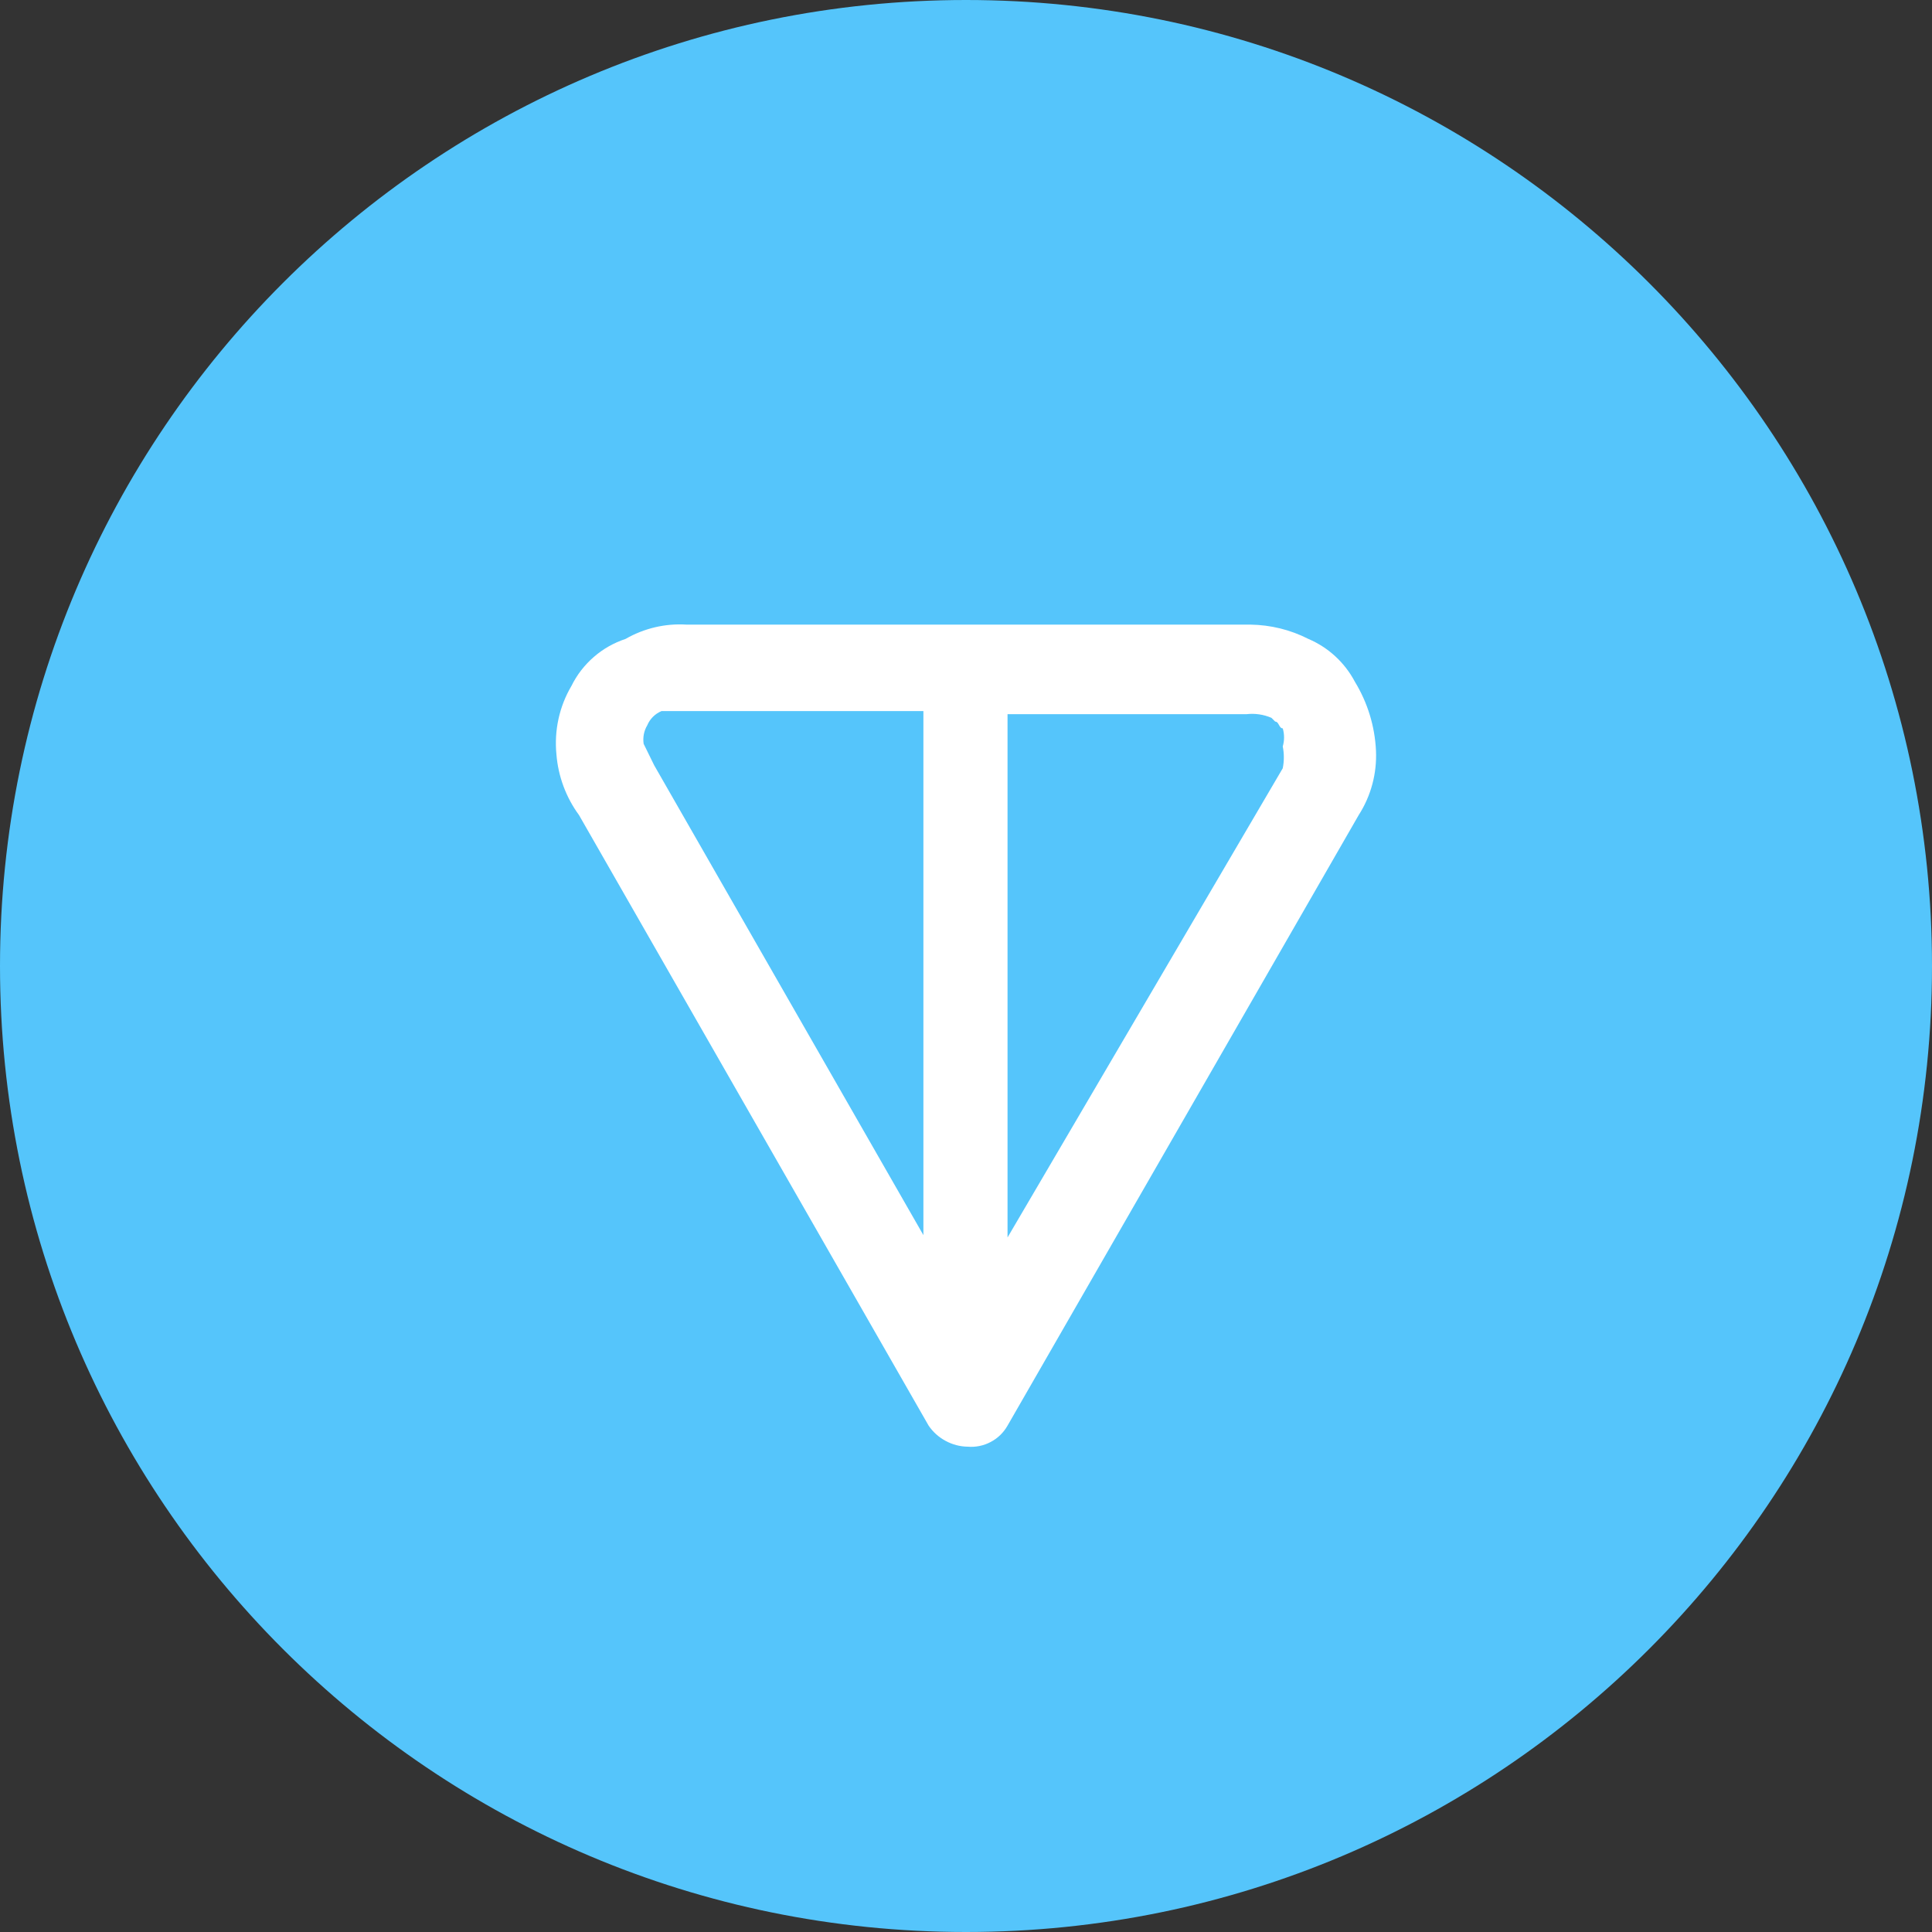 <svg width="20" height="20" viewBox="0 0 20 20" fill="none" xmlns="http://www.w3.org/2000/svg">
<rect x="0" y="0" width="20" height="20" fill="#333333" stroke="none"/>
<path d="M10 20C15.523 20 20 15.523 20 10C20 4.477 15.523 0 10 0C4.477 0 0 4.477 0 10C0 15.523 4.477 20 10 20Z" fill="#55C5FB"/>
<path fill-rule="evenodd" clip-rule="evenodd" d="M14.026 7.058C13.921 6.859 13.751 6.702 13.544 6.614C13.358 6.519 13.153 6.469 12.944 6.466H7.107C6.887 6.452 6.667 6.504 6.476 6.614C6.355 6.654 6.243 6.717 6.147 6.801C6.051 6.884 5.972 6.986 5.916 7.1C5.79 7.313 5.736 7.561 5.76 7.808C5.778 8.036 5.859 8.254 5.994 8.438L9.613 14.758C9.658 14.824 9.718 14.878 9.789 14.916C9.859 14.954 9.938 14.975 10.018 14.976C10.1 14.983 10.183 14.966 10.256 14.927C10.329 14.889 10.389 14.83 10.43 14.758L14.065 8.438C14.193 8.239 14.255 8.005 14.244 7.769C14.232 7.517 14.157 7.273 14.026 7.058ZM9.559 12.786L6.772 7.922C6.7 7.774 6.663 7.7 6.663 7.7C6.653 7.634 6.666 7.566 6.7 7.509C6.728 7.442 6.781 7.389 6.848 7.361H9.559V12.786ZM13.279 7.727C13.294 7.802 13.294 7.878 13.279 7.953L10.43 12.81V7.393H12.905C12.992 7.383 13.081 7.396 13.162 7.431L13.201 7.47C13.24 7.47 13.24 7.54 13.279 7.54C13.297 7.601 13.297 7.666 13.279 7.727Z" fill="white"/>
</svg>

